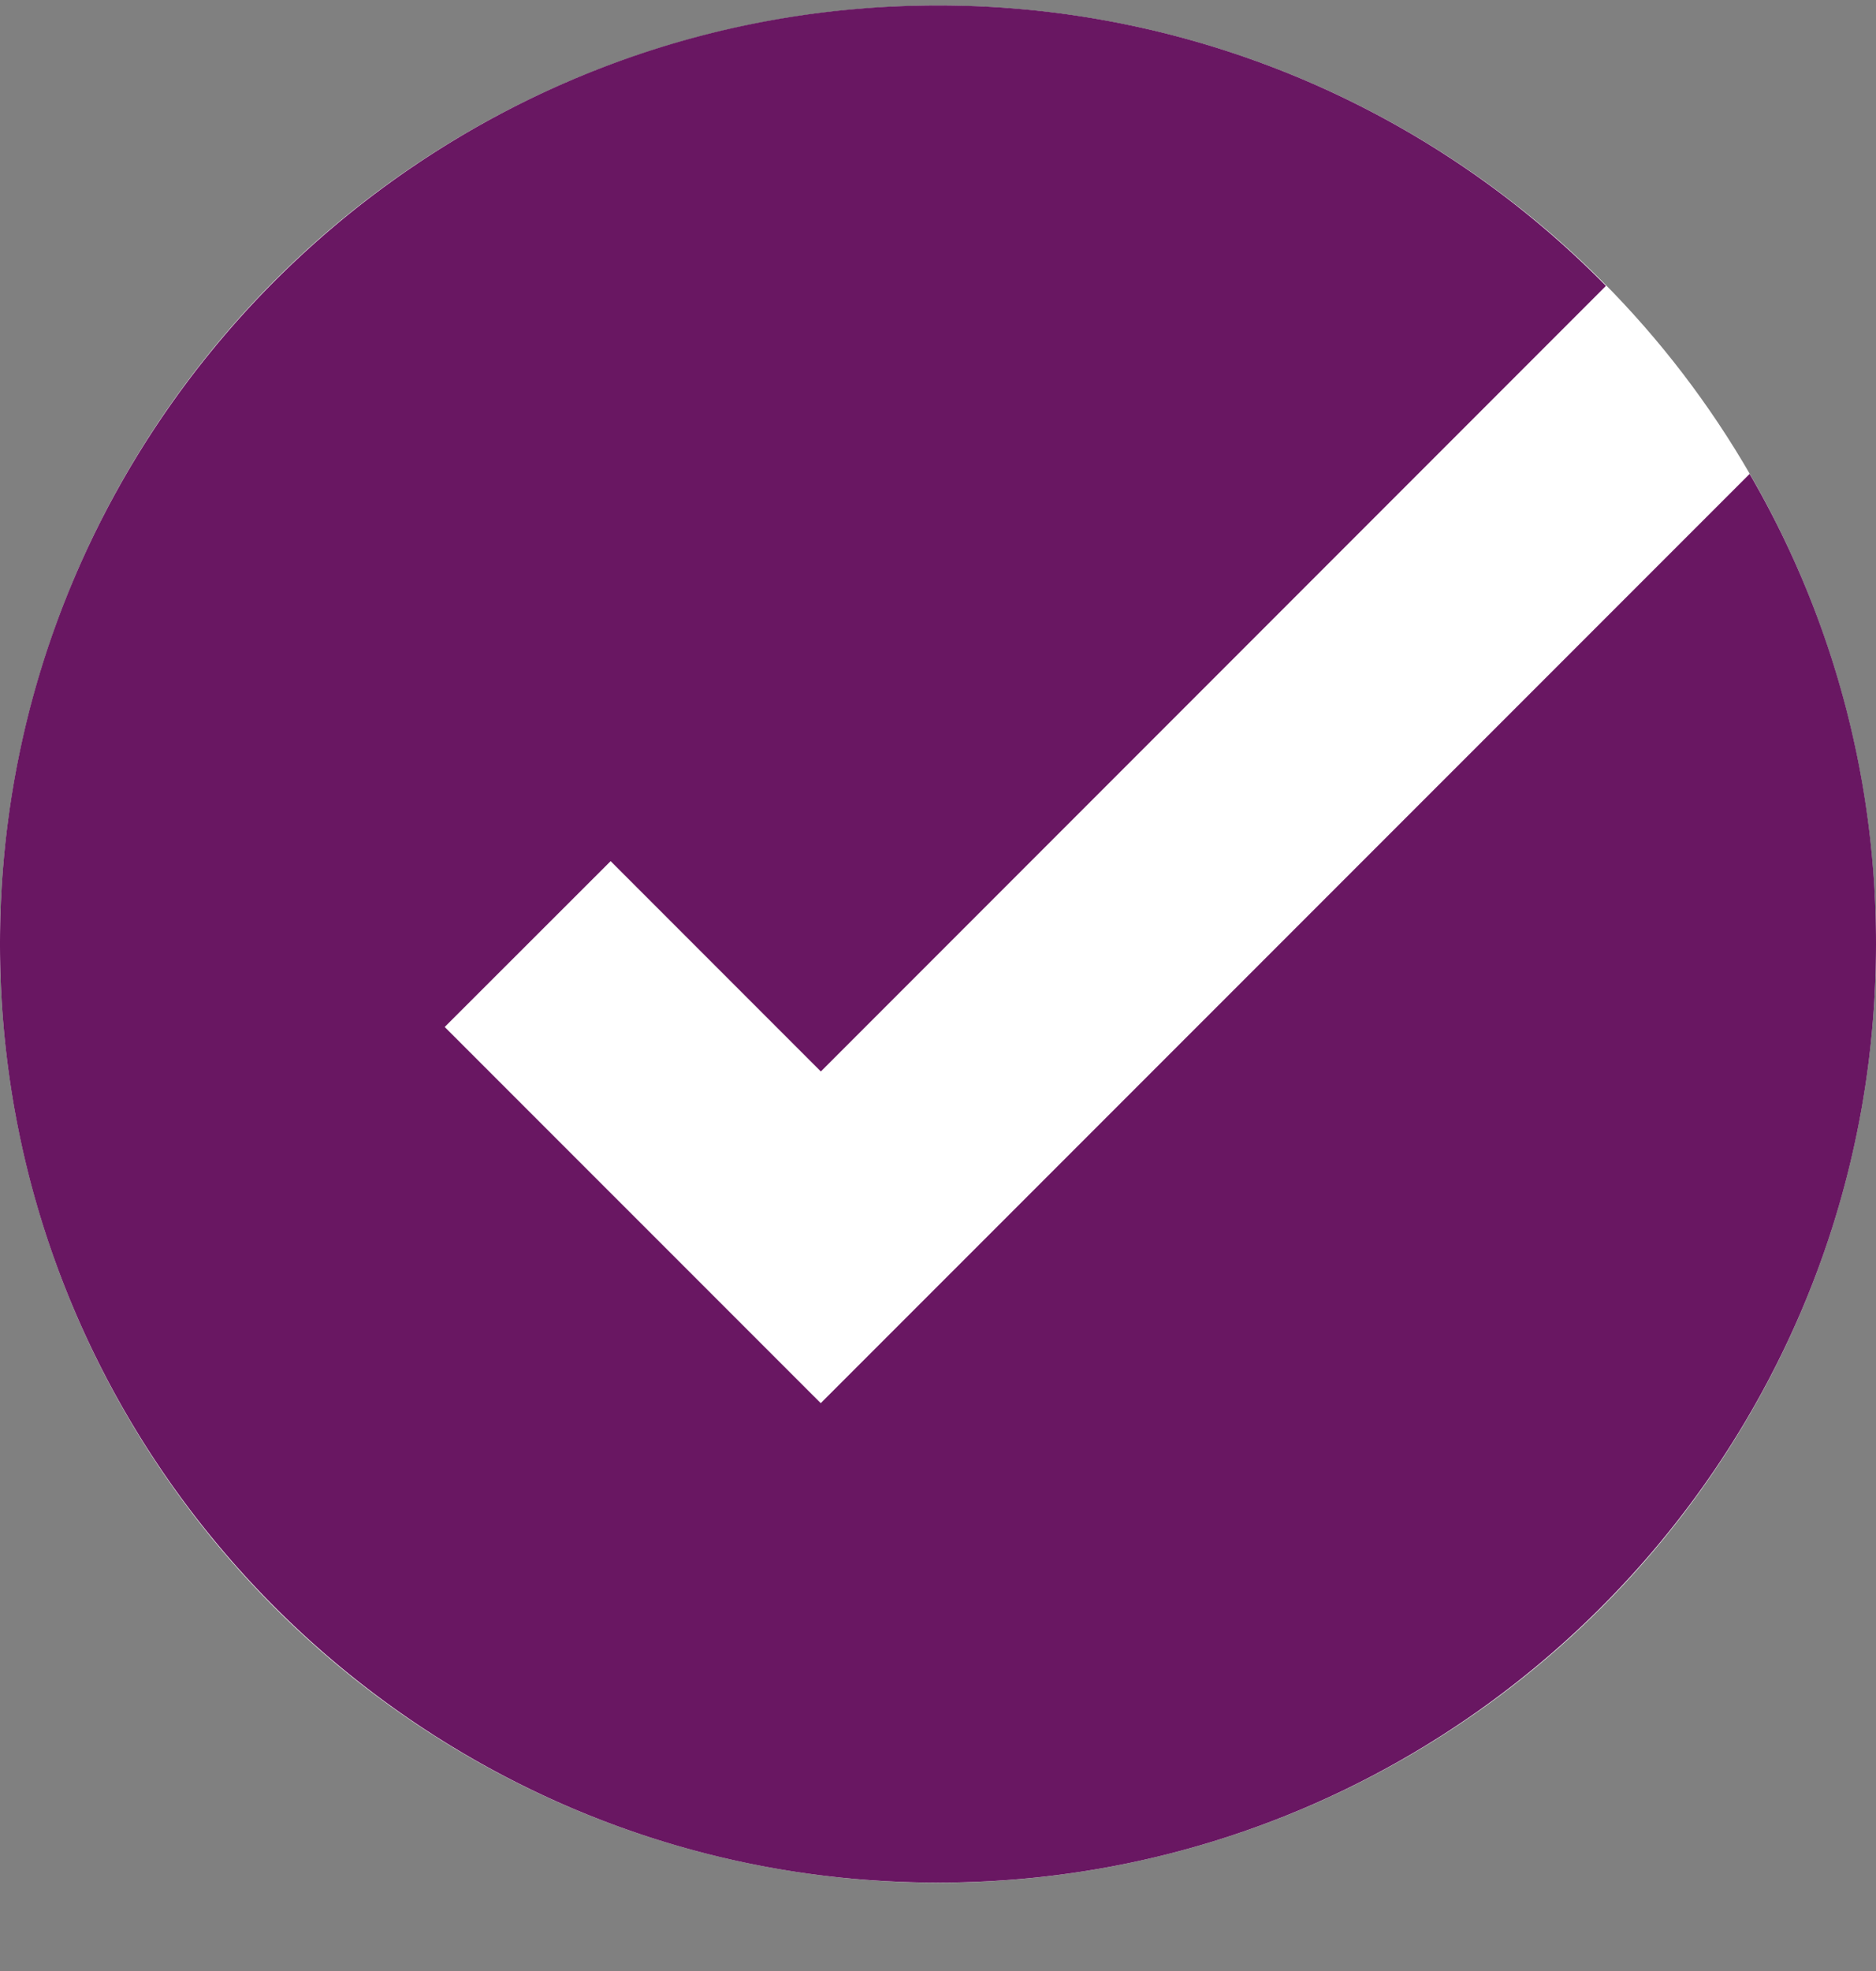 <svg width="20" height="21" fill="none" xmlns="http://www.w3.org/2000/svg"><rect width="100%" height="100%" fill="#808080" stroke="none"/><circle cx="10" cy="10.059" r="10" fill="#fff"/><path d="m18.652 5.05-9.902 9.9-4.009-4.008L6.51 9.175l2.241 2.241 8.37-8.37A9.968 9.968 0 0 0 10 .058c-5.514 0-10 4.486-10 10s4.486 10 10 10 10-4.486 10-10a9.939 9.939 0 0 0-1.348-5.01Z" fill="#691762"/></svg>